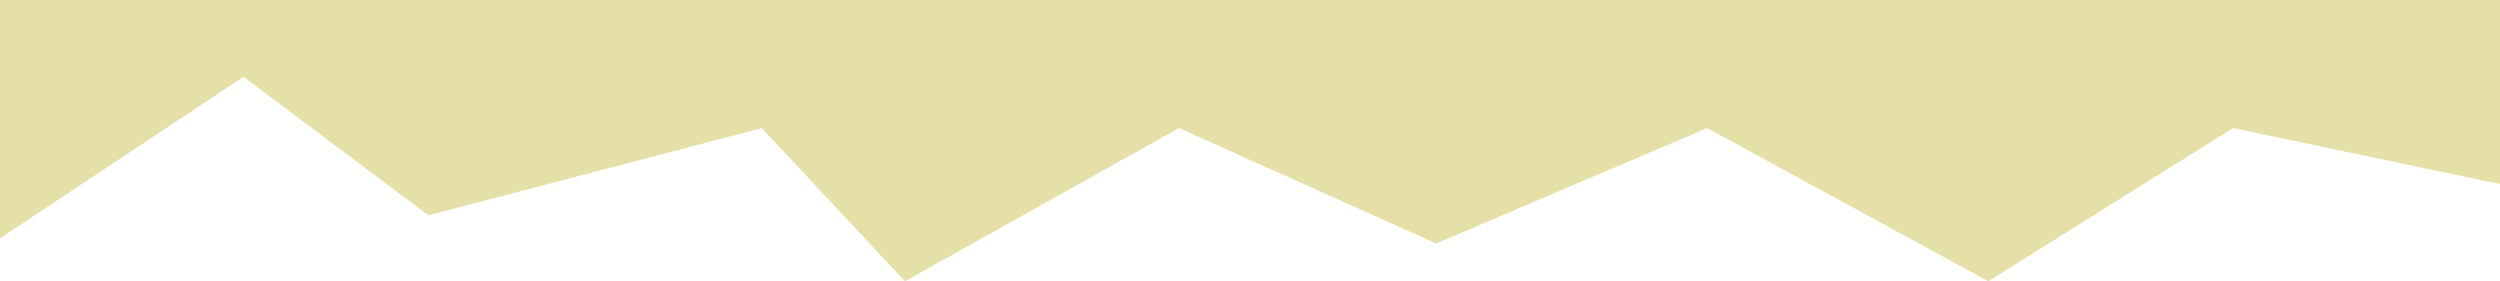 <?xml version="1.0" encoding="UTF-8"?> <svg xmlns="http://www.w3.org/2000/svg" width="1920" height="216" viewBox="0 0 1920 216" fill="none"> <g clip-path="url(#clip0_358_14)"> <path d="M695 216L905.5 98.365L1103 187L1311 98.365L1527 216L1715 98.365L1947 147V-225L1874 -309.198L1749.18 -461.062L1874 -758.464L1775 -799.385L1715 -884H945H849H553H351L-26 -758.464L-6 -390V187L187 59L329 165.379L585 98.365L695 216Z" fill="#E5E0A8"></path> </g> <defs> <clipPath id="clip0_358_14"> <rect width="1920" height="216" fill="white" transform="translate(1920 216) rotate(-180)"></rect> </clipPath> </defs> </svg> 